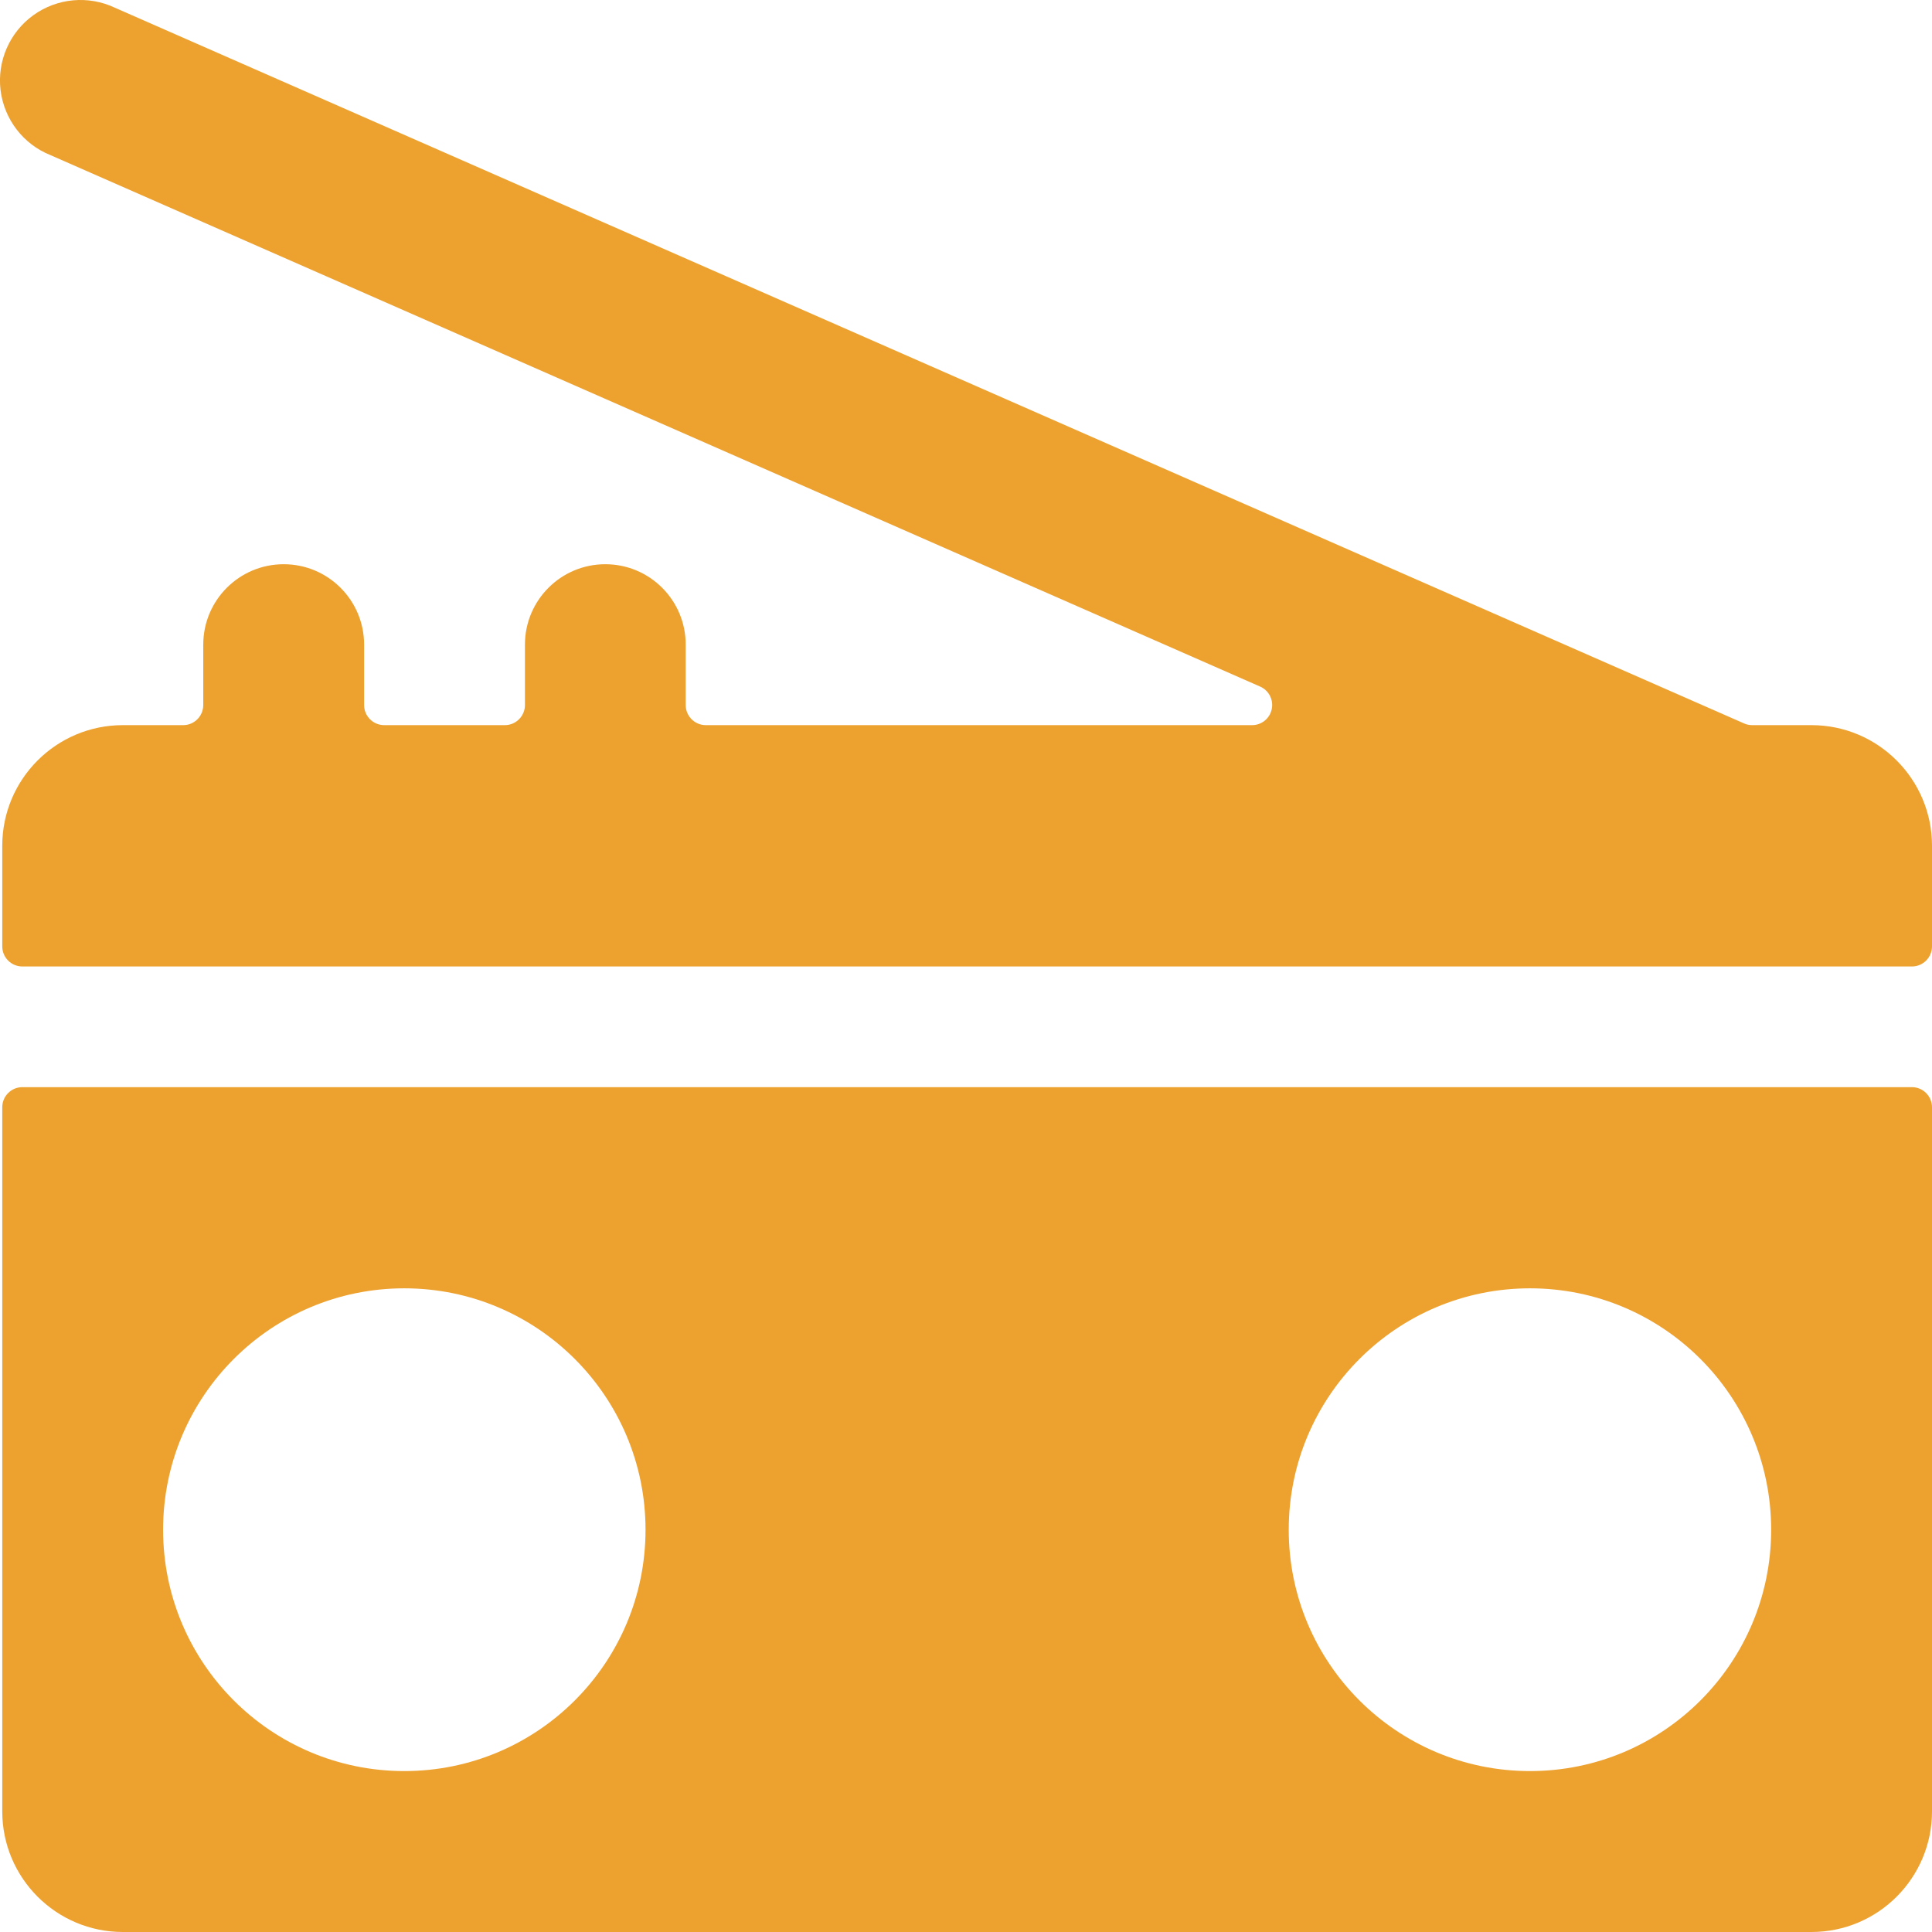 <svg width="24" height="24" viewBox="0 0 24 24" fill="none" xmlns="http://www.w3.org/2000/svg">
    <path d="M23.75 13.505C23.888 13.505 24 13.617 24 13.755V22.501C24 23.329 23.329 24 22.502 24H1.526C0.699 24 0.028 23.329 0.028 22.501V13.755C0.028 13.617 0.14 13.505 0.278 13.505H23.75ZM19.006 16.004C17.351 16.004 16.009 17.347 16.009 19.003C16.009 20.659 17.351 22.001 19.006 22.001C20.661 22.001 22.002 20.659 22.002 19.003C22.002 17.347 20.661 16.004 19.006 16.004ZM5.022 16.004C3.367 16.004 2.026 17.347 2.026 19.003C2.026 20.659 3.367 22.001 5.022 22.001C6.677 22.001 8.019 20.659 8.019 19.003C8.019 17.347 6.677 16.004 5.022 16.004ZM0.414 0.189C0.71 -0.024 1.097 -0.06 1.427 0.096L21.666 8.987C21.697 9.001 21.731 9.008 21.766 9.008H22.502C23.329 9.008 24 9.679 24 10.507V11.756C24 11.894 23.888 12.006 23.75 12.006H0.278C0.14 12.006 0.028 11.894 0.028 11.756V10.507C0.028 9.679 0.699 9.008 1.526 9.008H2.276C2.413 9.008 2.525 8.896 2.525 8.758V8.008C2.525 7.456 2.972 7.009 3.524 7.009C4.076 7.009 4.523 7.456 4.523 8.008V8.758C4.523 8.896 4.635 9.008 4.773 9.008H6.271C6.409 9.008 6.521 8.896 6.521 8.758V8.008C6.521 7.456 6.968 7.009 7.519 7.009C8.071 7.009 8.518 7.456 8.518 8.008V8.758C8.518 8.896 8.63 9.008 8.768 9.008H15.554C15.672 9.008 15.774 8.925 15.798 8.809C15.822 8.693 15.762 8.576 15.654 8.529L0.627 1.927C0.289 1.792 0.052 1.483 0.007 1.121C-0.037 0.76 0.119 0.402 0.414 0.189Z"
          fill="#EDA12F"/>
</svg>
